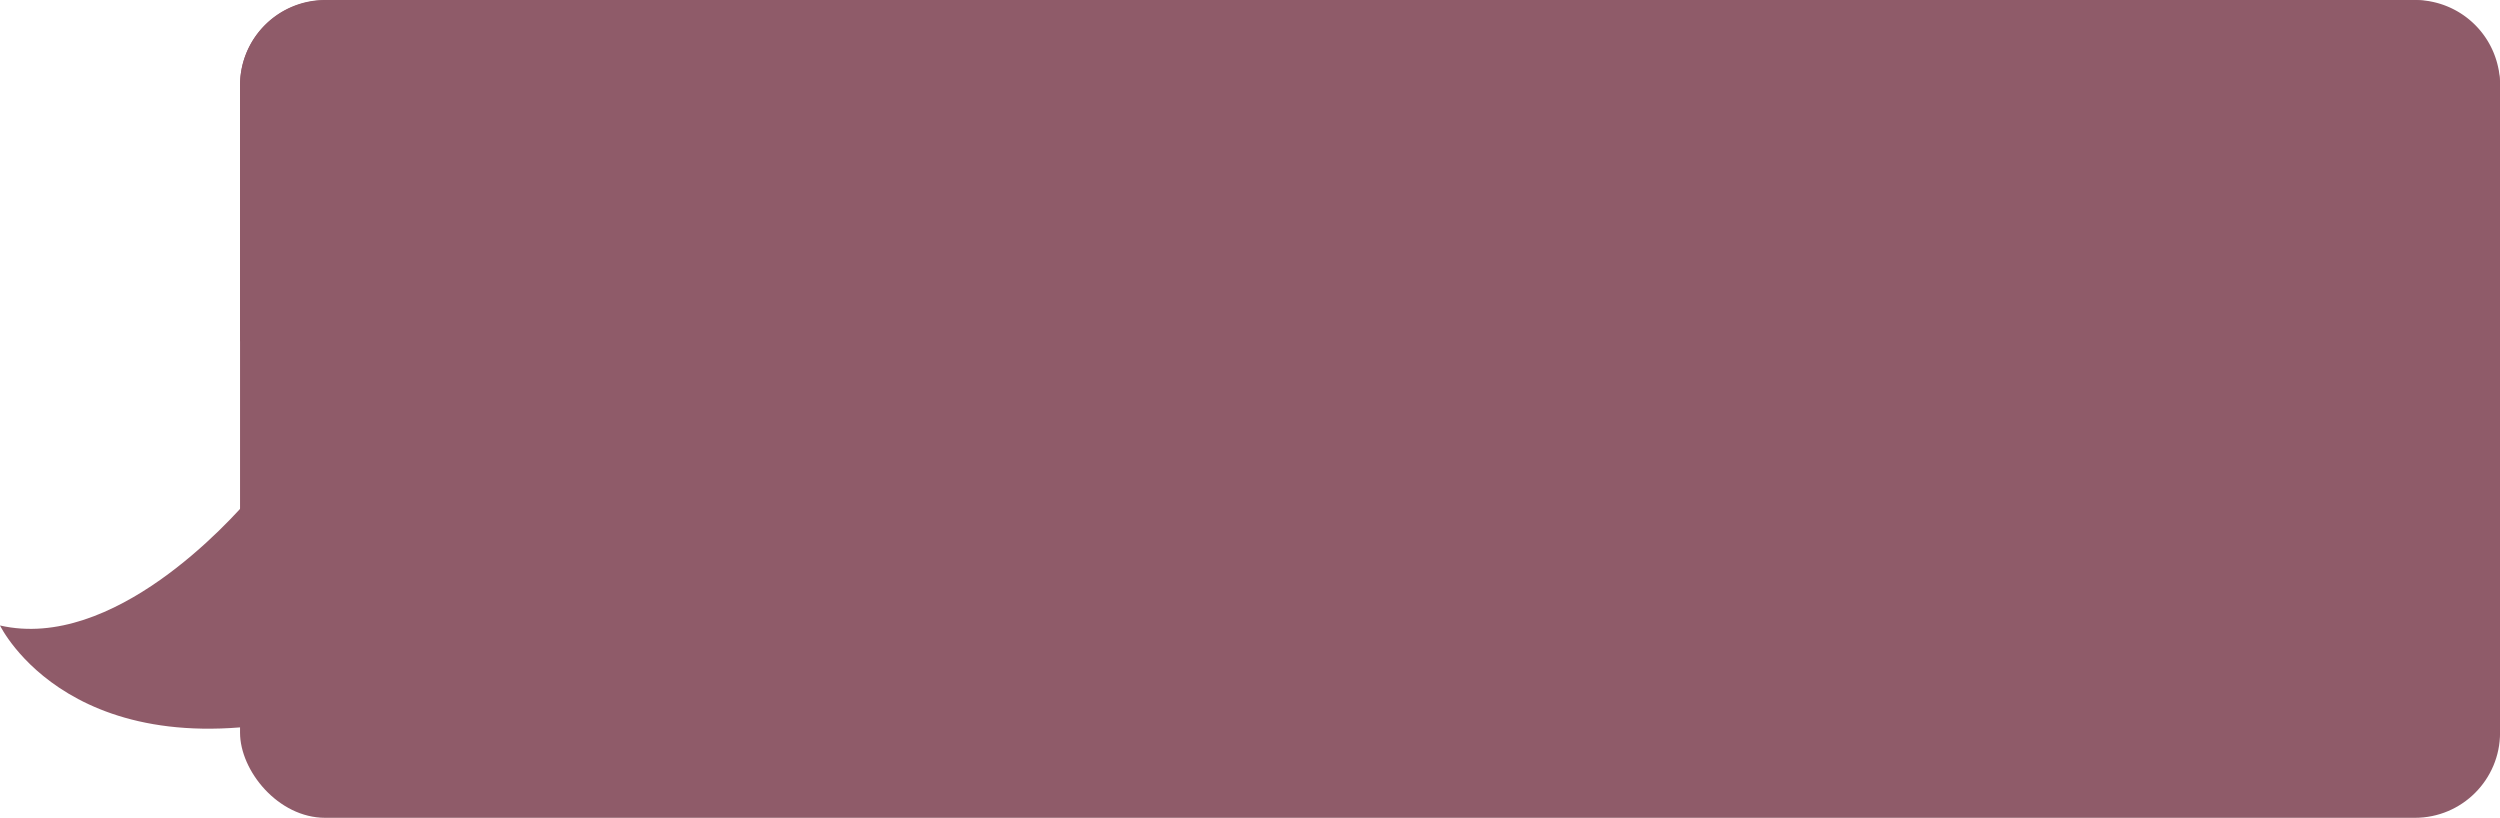 <?xml version="1.0" encoding="UTF-8" standalone="no"?><svg xmlns="http://www.w3.org/2000/svg" xmlns:xlink="http://www.w3.org/1999/xlink" fill="#000000" height="605.1" preserveAspectRatio="xMidYMid meet" version="1" viewBox="0.0 0.0 1849.7 605.1" width="1849.7" zoomAndPan="magnify"><g data-name="Слой 2"><g data-name="Слой 1"><g id="change1_1"><path d="M241.77,527C54.22,575.58,0,462.78,0,462.78c83.68,19.12,170.06-76.88,186.24-96Z" fill="#8f5b69"/></g><g id="change1_2"><rect fill="#8f5b69" height="604.82" rx="63" transform="rotate(-180 1013.665 302.67)" width="1672.14" x="177.59" y="0.26"/></g><g id="change2_1"><path d="M177.59,0H1849.73a0,0,0,0,1,0,0V189.53a63,63,0,0,1-63,63H240.59a63,63,0,0,1-63-63V0A0,0,0,0,1,177.59,0Z" fill="#8f5b69" transform="rotate(-180 1013.665 126.265)"/></g></g></g></svg>